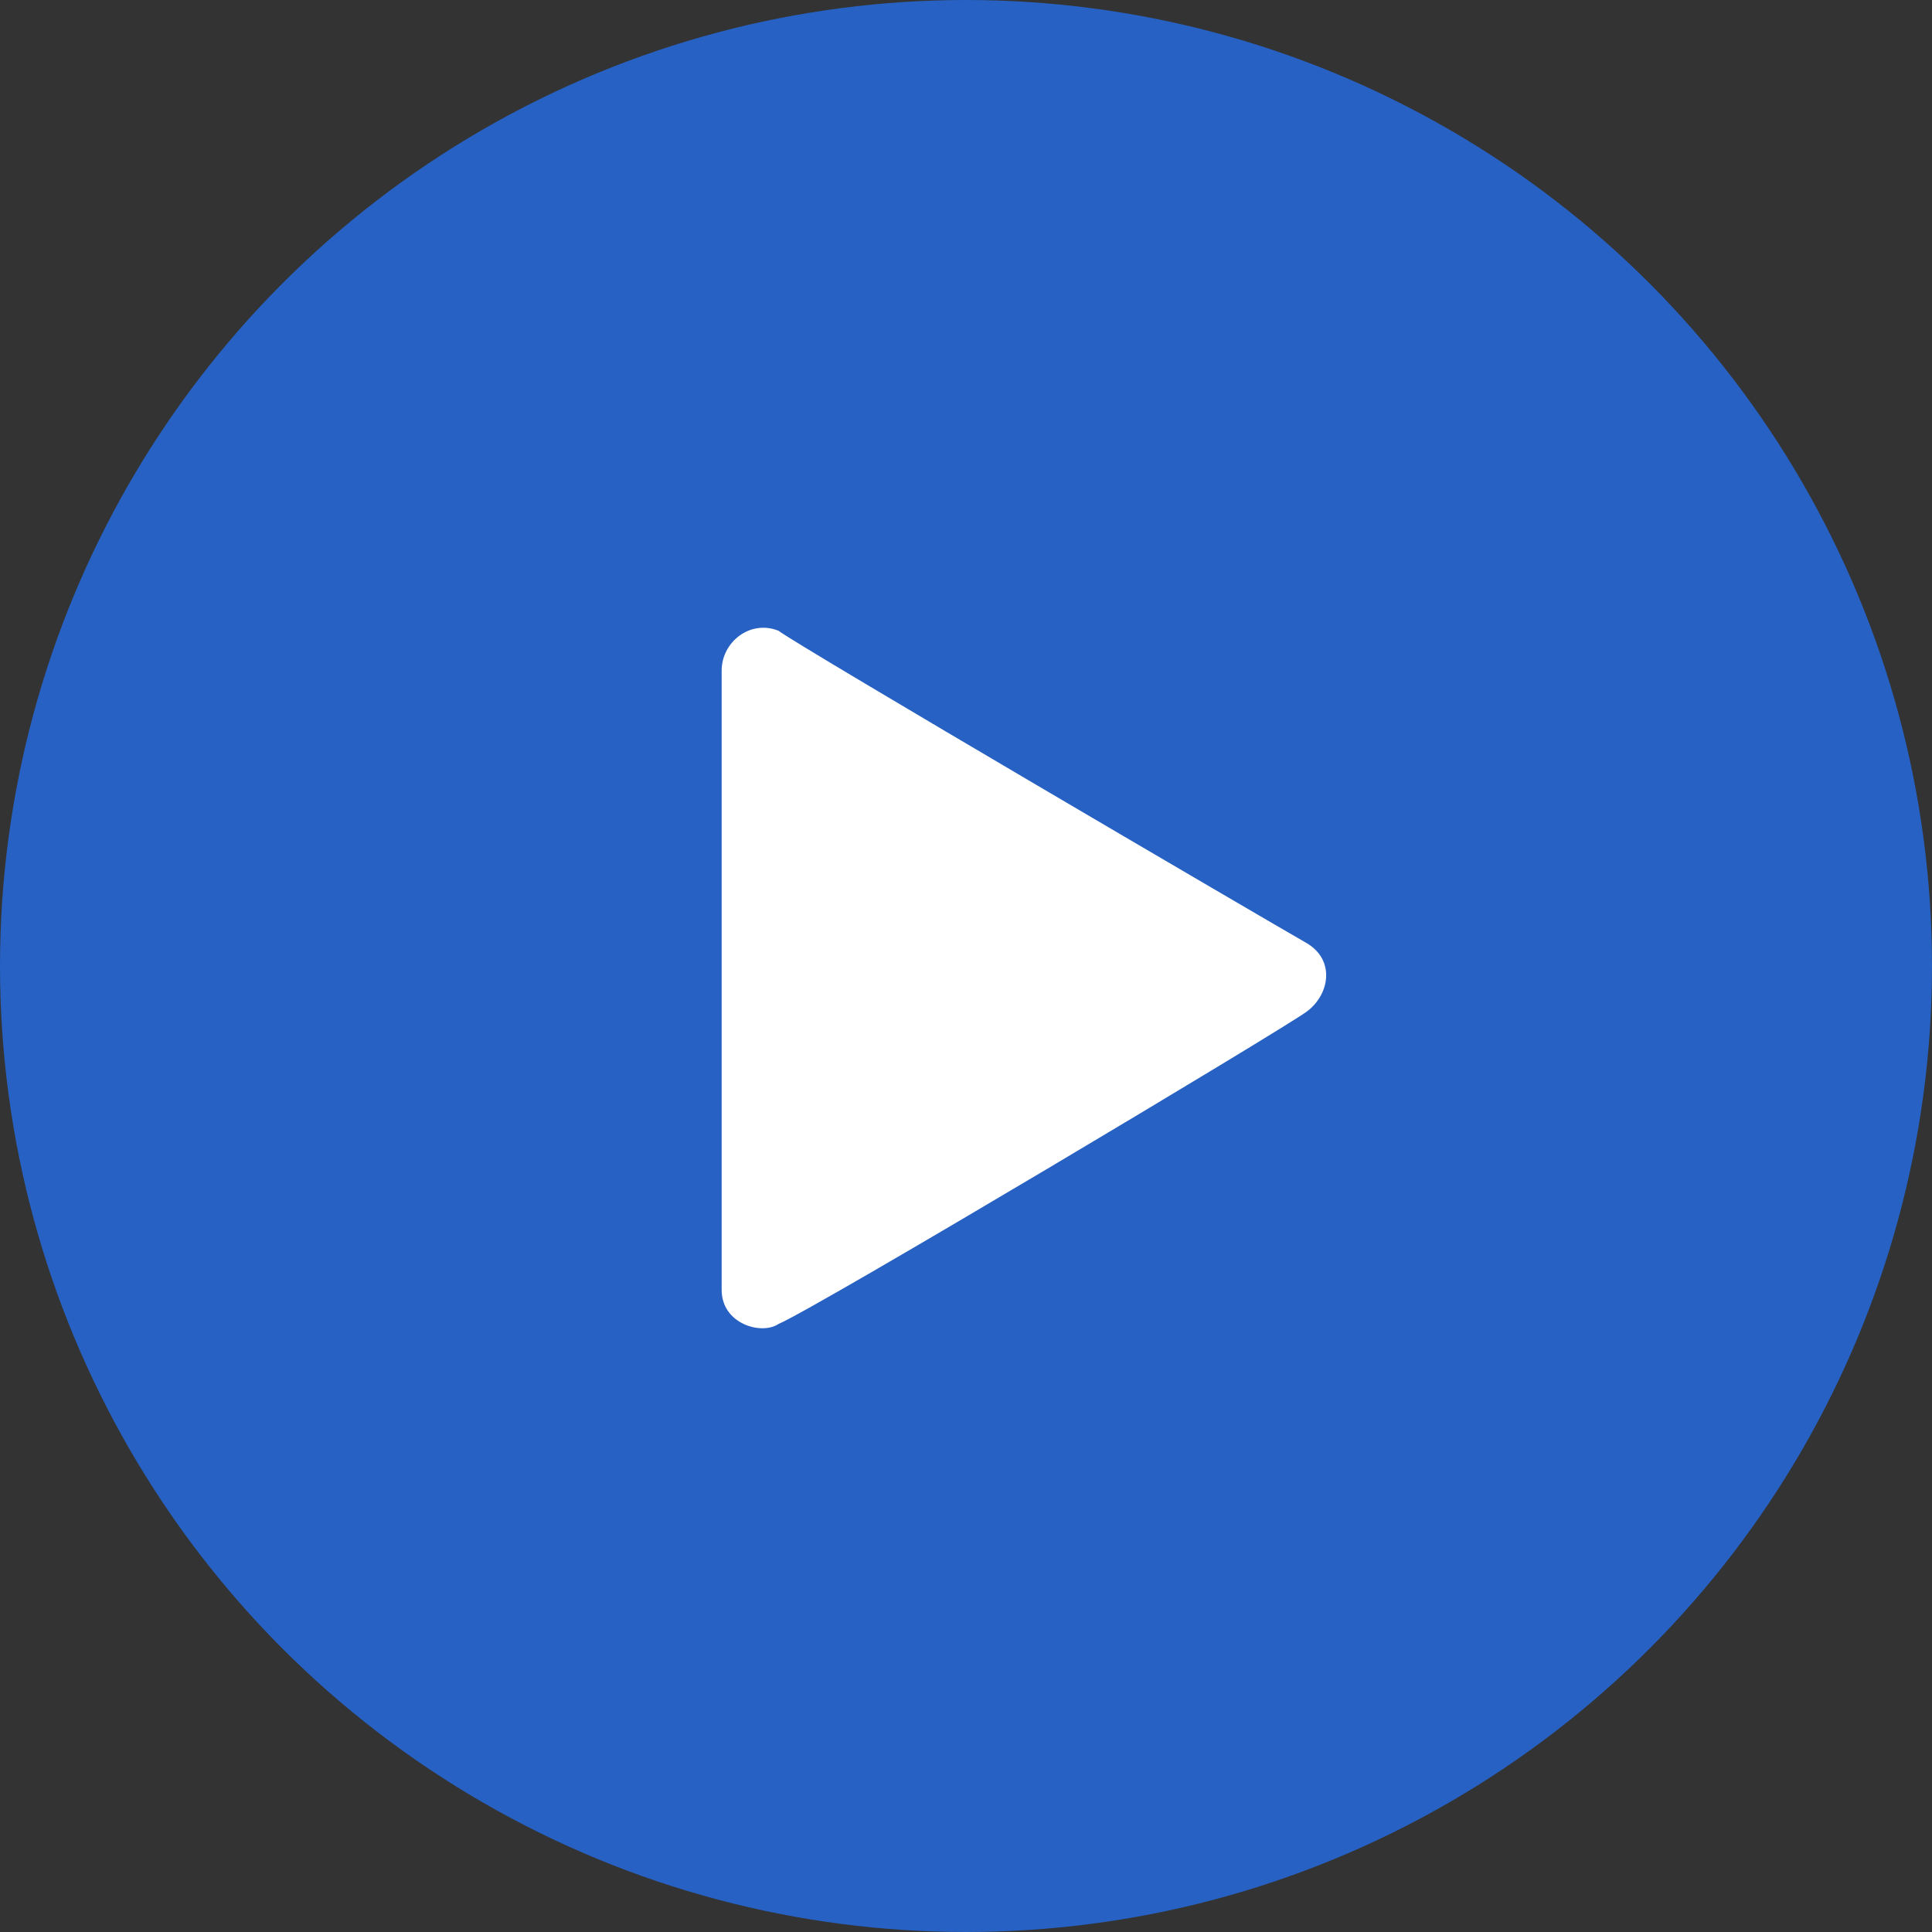 <svg enable-background="new 0 0 34 34" height="34" viewBox="0 0 34 34" width="34" xmlns="http://www.w3.org/2000/svg"><rect x="0" y="0" width="34" height="34" fill="#333333" stroke="none"/><g clip-rule="evenodd" fill-rule="evenodd"><circle cx="17" cy="17" fill="#2661c3" r="17"/><path d="m12.7 22.7c0-.5 0-10.5 0-10.9 0-.5.5-.9 1-.7.4.3 8.6 5.1 9.3 5.5.5.3.4.9 0 1.2s-8.6 5.2-9.3 5.5c-.3.2-1 0-1-.6z" fill="#fff"/></g></svg>